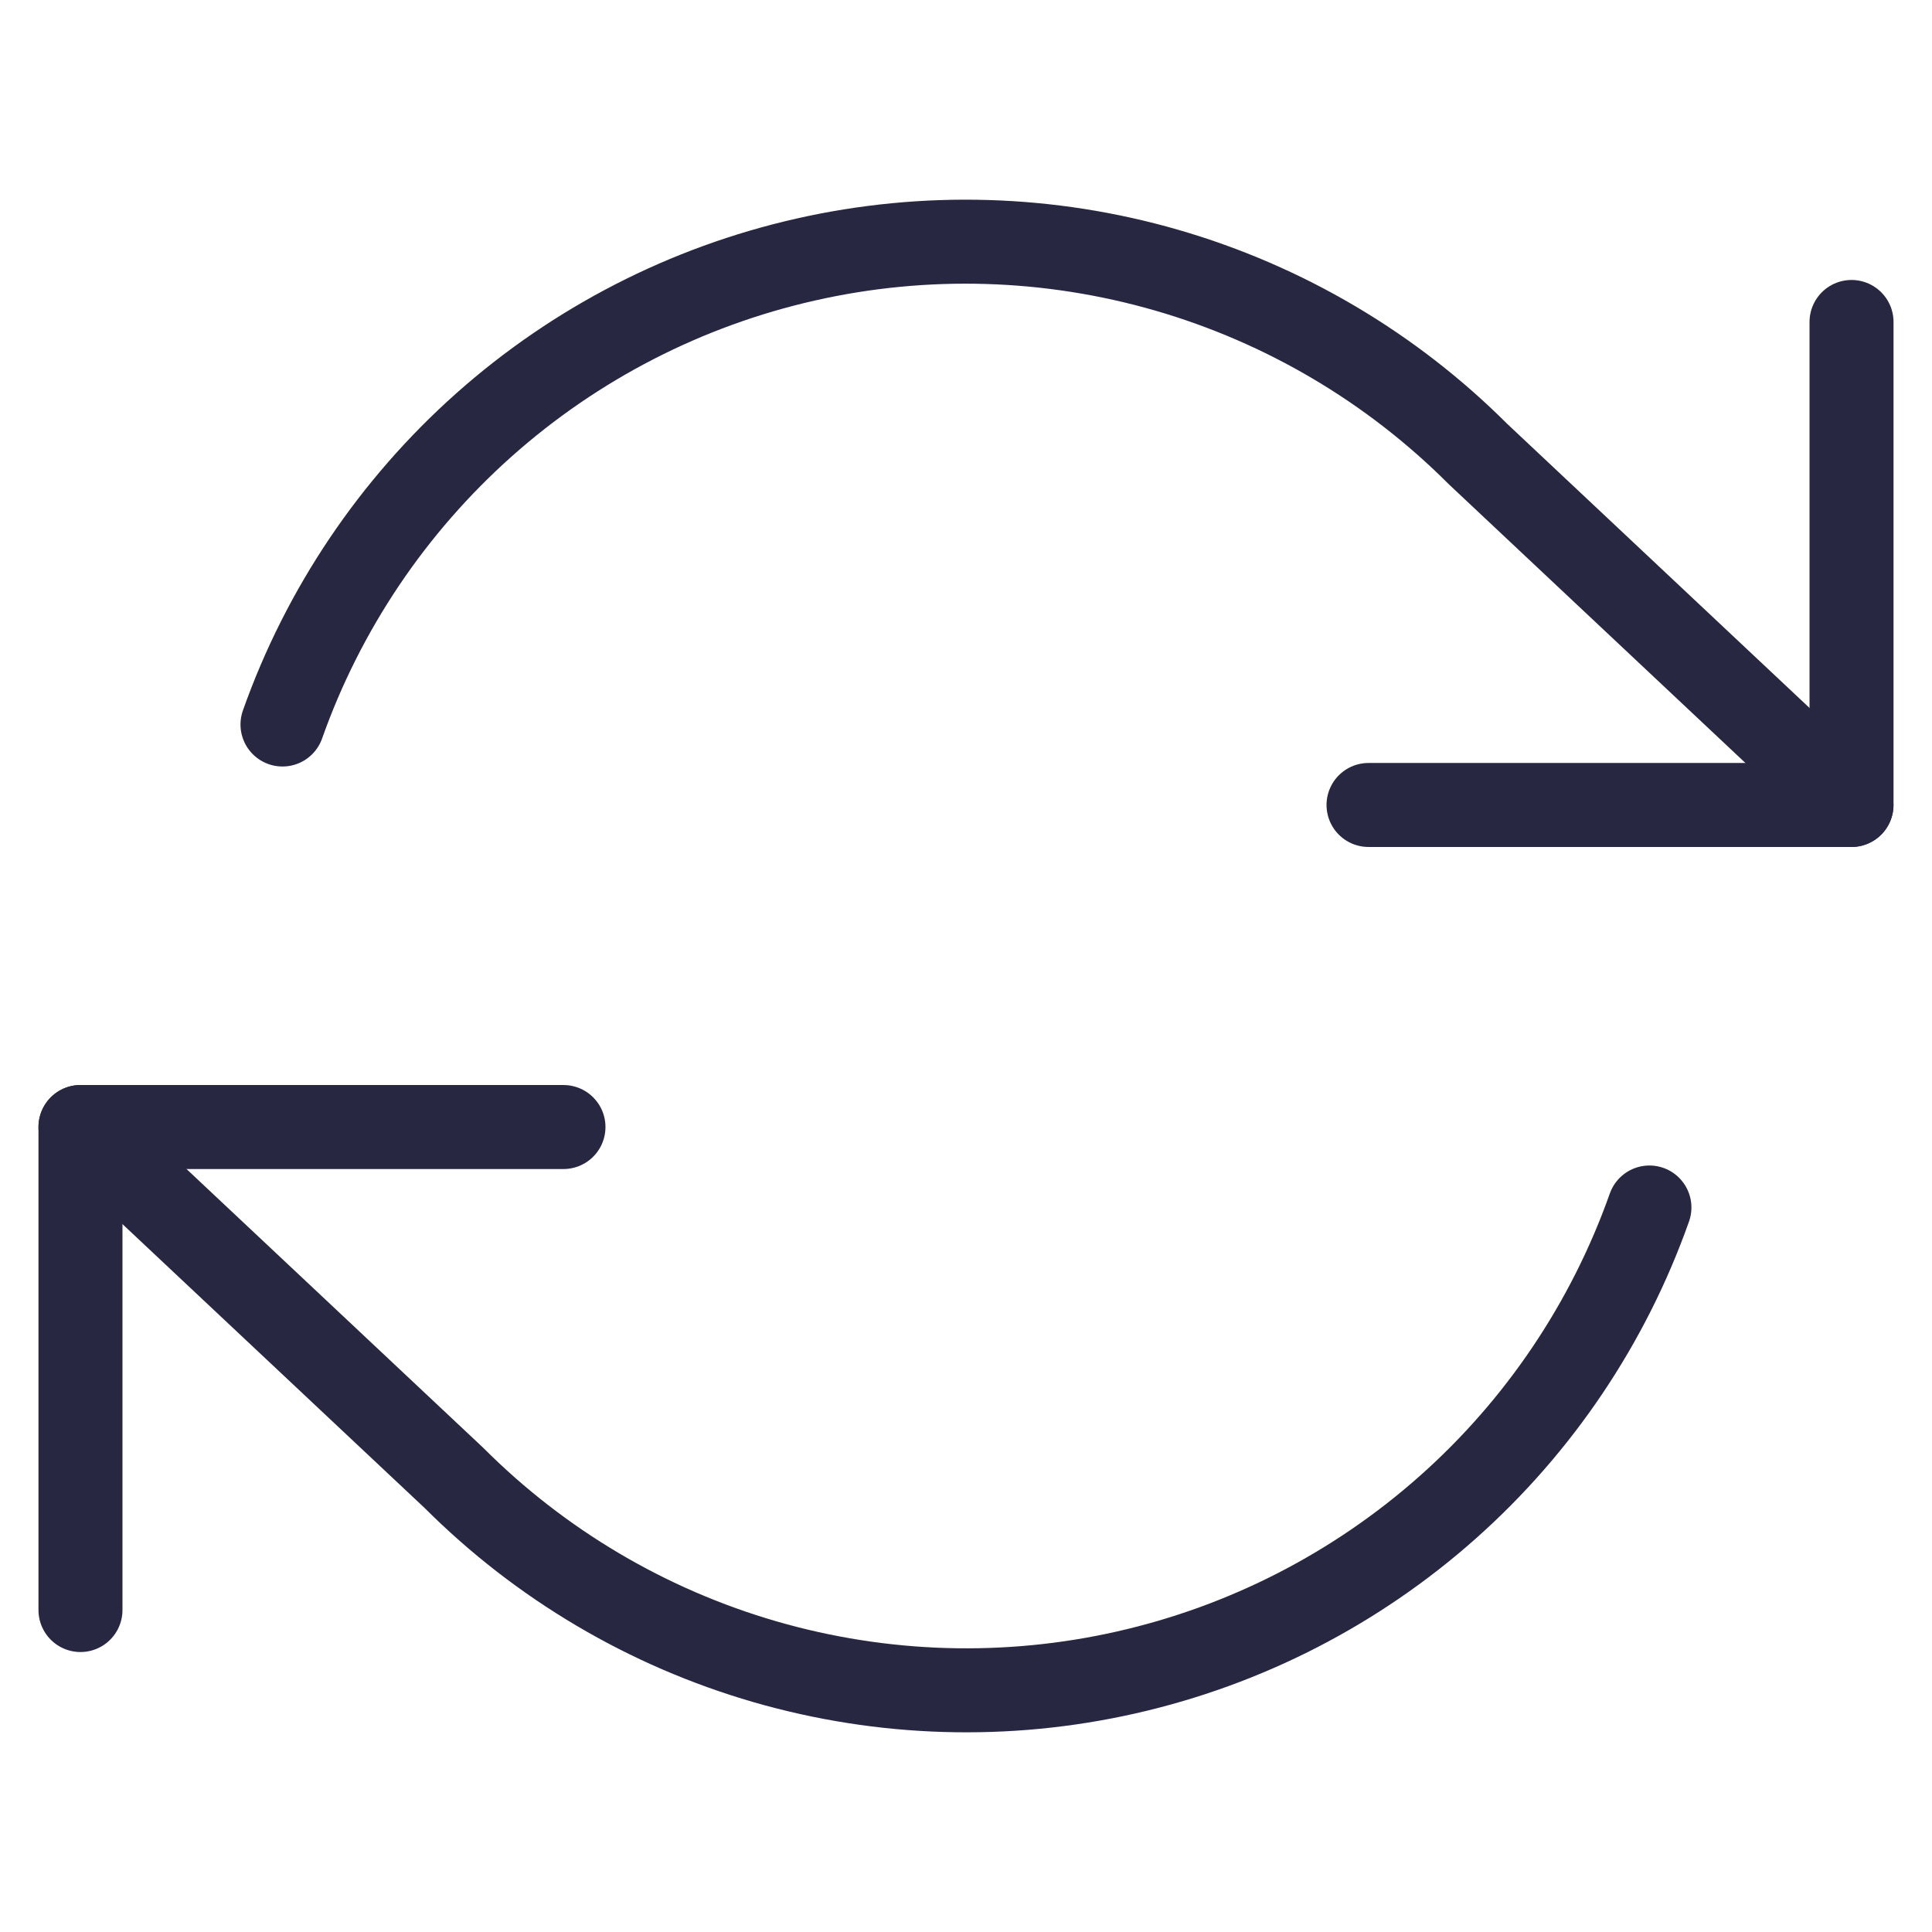 <svg xmlns="http://www.w3.org/2000/svg" width="23" height="23" viewBox="0 0 23 23" fill="none"><path d="M22.042 3.833V9.583H16.292" stroke="#272742" stroke-linecap="round" stroke-linejoin="round"></path><path d="M0.958 19.167V13.417H6.708" stroke="#272742" stroke-linecap="round" stroke-linejoin="round"></path><path d="M3.363 8.625C3.849 7.252 4.676 6.024 5.764 5.056C6.853 4.088 8.17 3.411 9.591 3.09C11.012 2.768 12.491 2.812 13.891 3.217C15.29 3.622 16.565 4.375 17.595 5.405L22.041 9.583M0.958 13.417L5.405 17.595C6.435 18.625 7.709 19.378 9.108 19.783C10.508 20.188 11.987 20.232 13.408 19.91C14.829 19.589 16.146 18.912 17.235 17.944C18.324 16.977 19.15 15.748 19.636 14.375" stroke="#272742" stroke-linecap="round" stroke-linejoin="round"></path></svg>